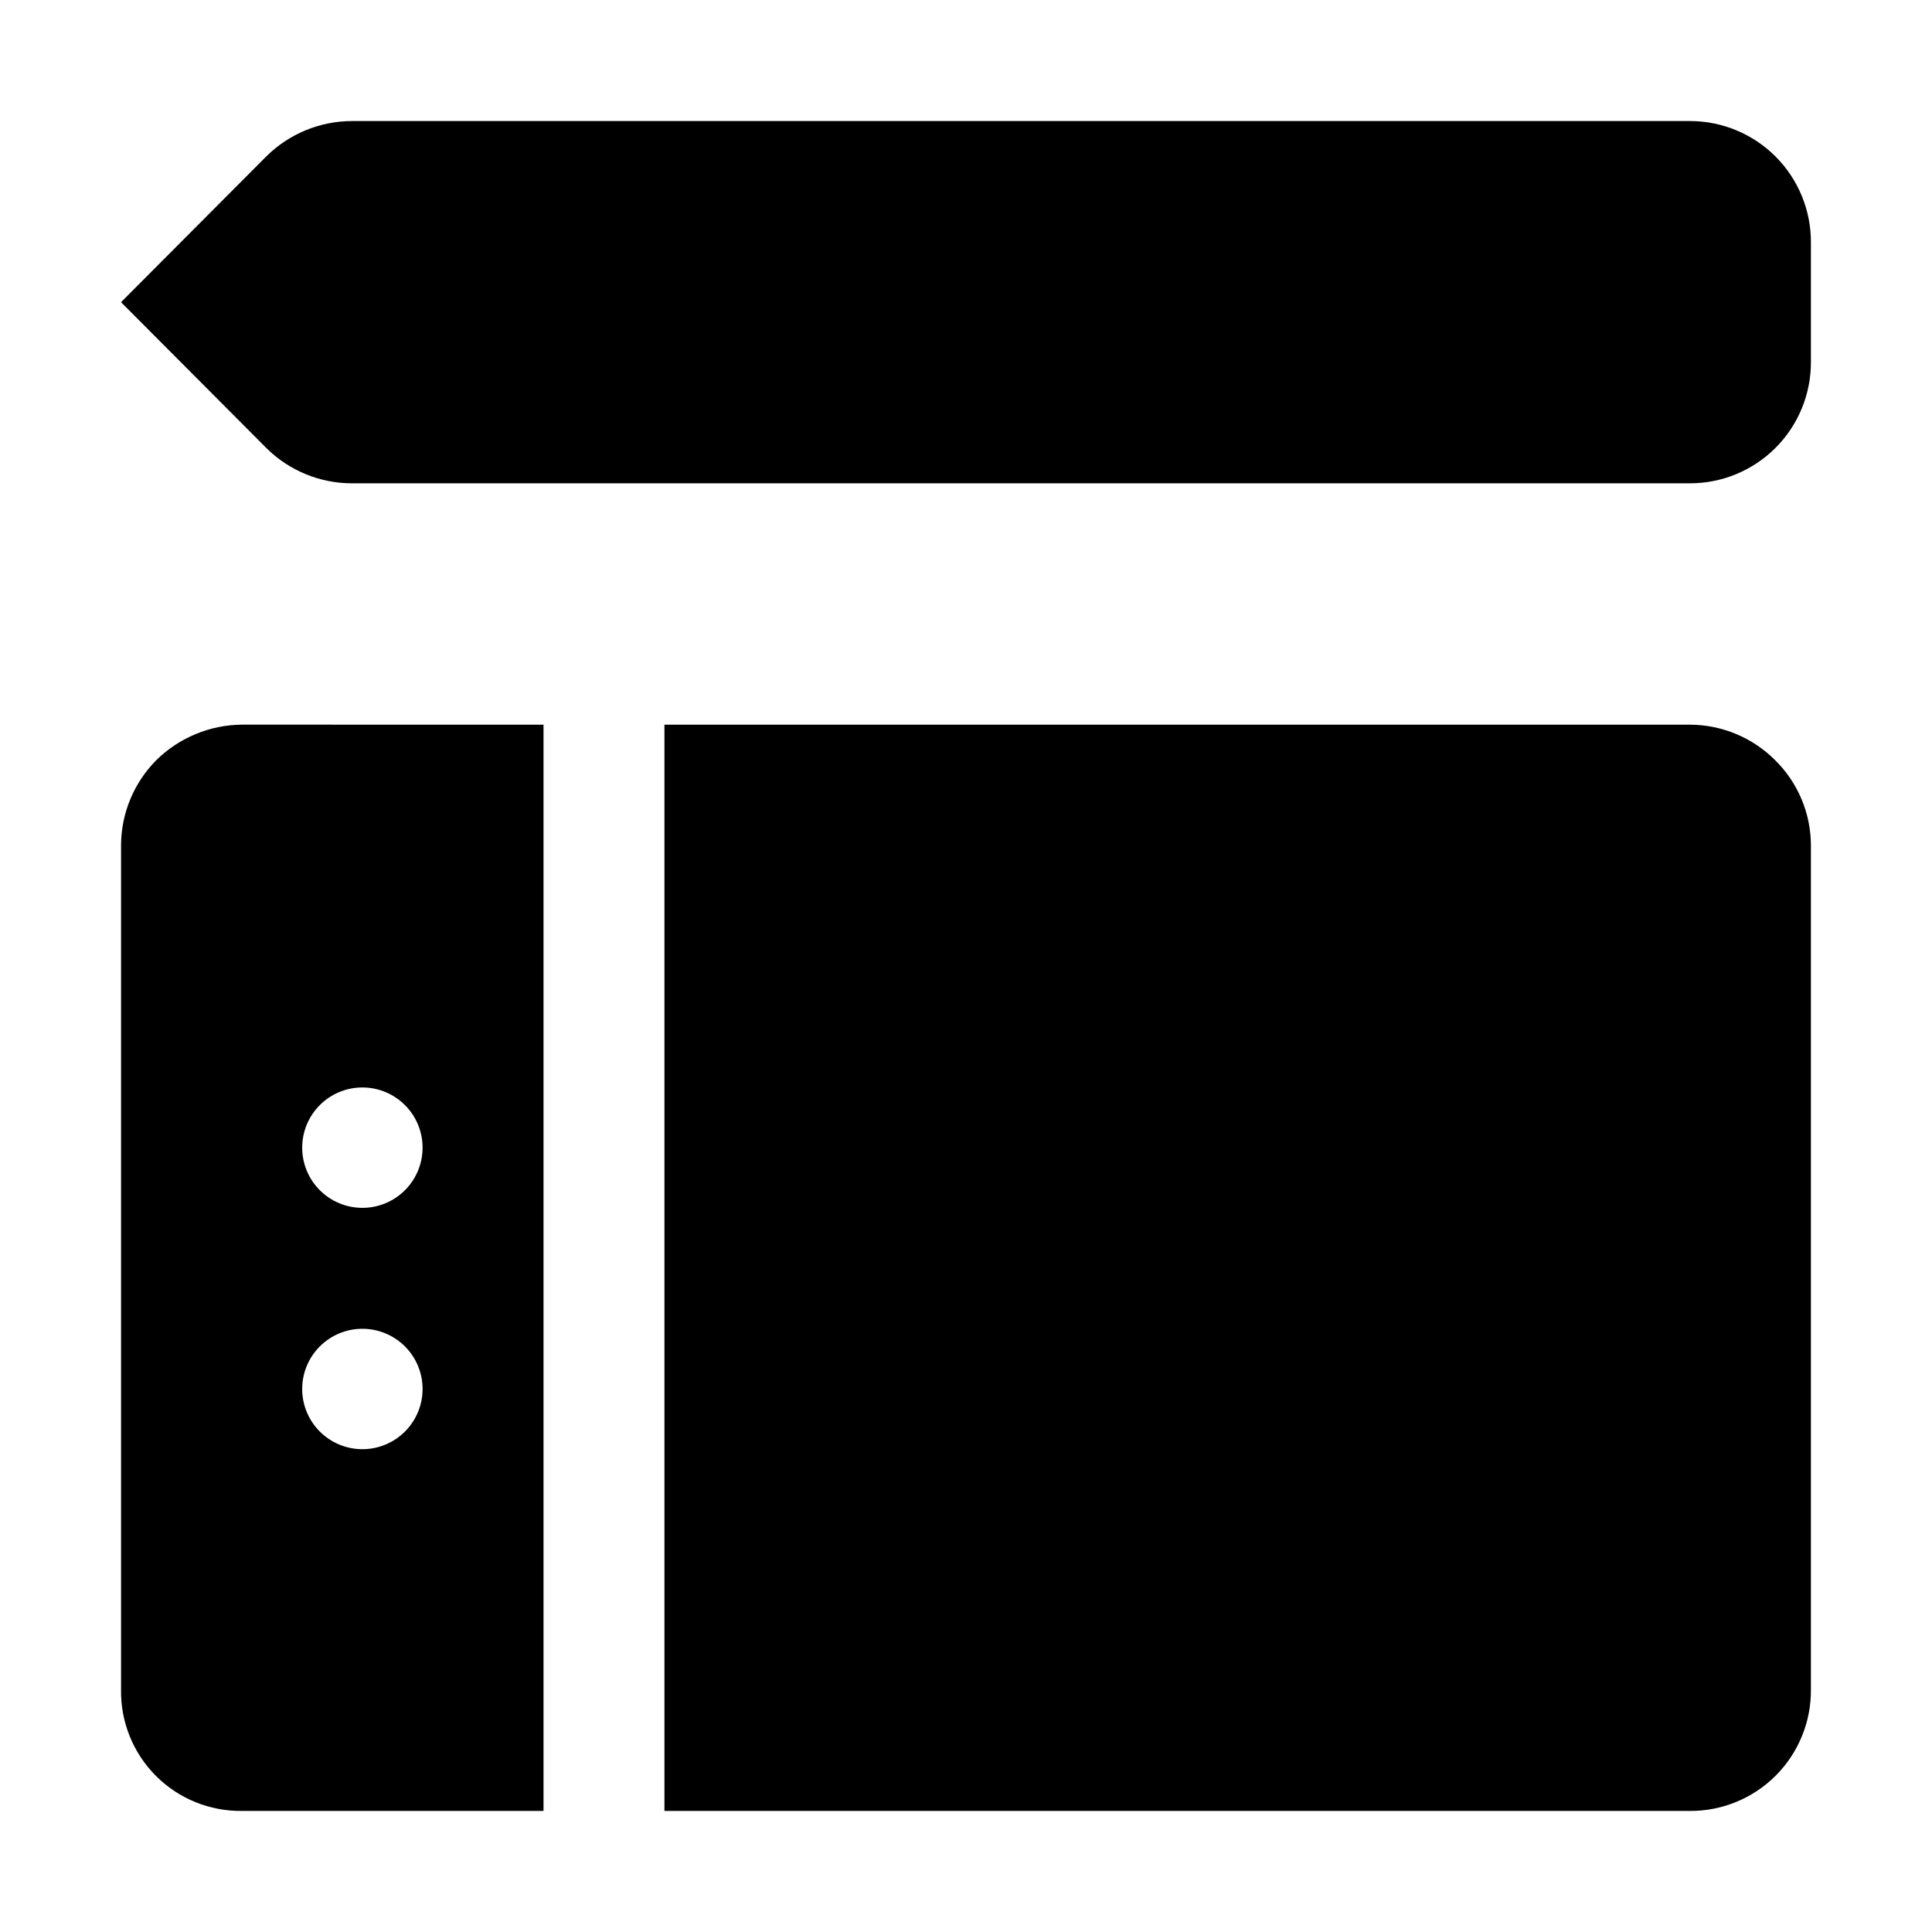 <?xml version="1.0" encoding="UTF-8"?>
<!-- Uploaded to: ICON Repo, www.svgrepo.com, Generator: ICON Repo Mixer Tools -->
<svg fill="#000000" width="800px" height="800px" version="1.1" viewBox="144 144 512 512" xmlns="http://www.w3.org/2000/svg">
 <g fill-rule="evenodd">
  <path d="m623.91 367.95v223.92c0.039 8.512-3.328 16.684-9.344 22.703-6.019 6.016-14.191 9.383-22.703 9.344h-271.78v-287.87h271.78c8.453 0.031 16.551 3.402 22.531 9.375 6.051 5.941 9.477 14.055 9.516 22.531z"/>
  <path d="m623.91 208.13v31.906c0 8.5-3.375 16.652-9.387 22.66-6.012 6.012-14.16 9.387-22.66 9.387h-354.63c-8.43-0.008-16.52-3.324-22.531-9.234l-38.625-38.766 38.488-38.625c6.031-5.984 14.176-9.352 22.668-9.379h354.63c8.5 0 16.648 3.379 22.66 9.387 6.012 6.012 9.387 14.164 9.387 22.664z"/>
  <path d="m208.13 336.04c-8.488 0.07-16.617 3.43-22.672 9.375-5.965 5.988-9.332 14.082-9.379 22.531v223.92c-0.113 8.531 3.227 16.75 9.262 22.785s14.254 9.375 22.789 9.262h79.906v-287.87zm31.906 192.01c-4.223 0-8.273-1.676-11.266-4.656-2.988-2.984-4.676-7.027-4.688-11.254-0.012-4.223 1.648-8.277 4.625-11.277 2.973-3 7.012-4.695 11.234-4.723 4.223-0.023 8.285 1.629 11.293 4.594 3.008 2.961 4.719 7 4.754 11.223 0.039 4.254-1.625 8.348-4.621 11.371s-7.078 4.723-11.332 4.723zm0-63.957c-4.231 0-8.289-1.68-11.281-4.672-2.992-2.992-4.672-7.051-4.672-11.281s1.68-8.289 4.672-11.281c2.992-2.992 7.051-4.672 11.281-4.672 4.231 0 8.289 1.68 11.281 4.672 2.992 2.992 4.672 7.051 4.672 11.281s-1.68 8.289-4.672 11.281c-2.992 2.992-7.051 4.672-11.281 4.672z"/>
 </g>
</svg>